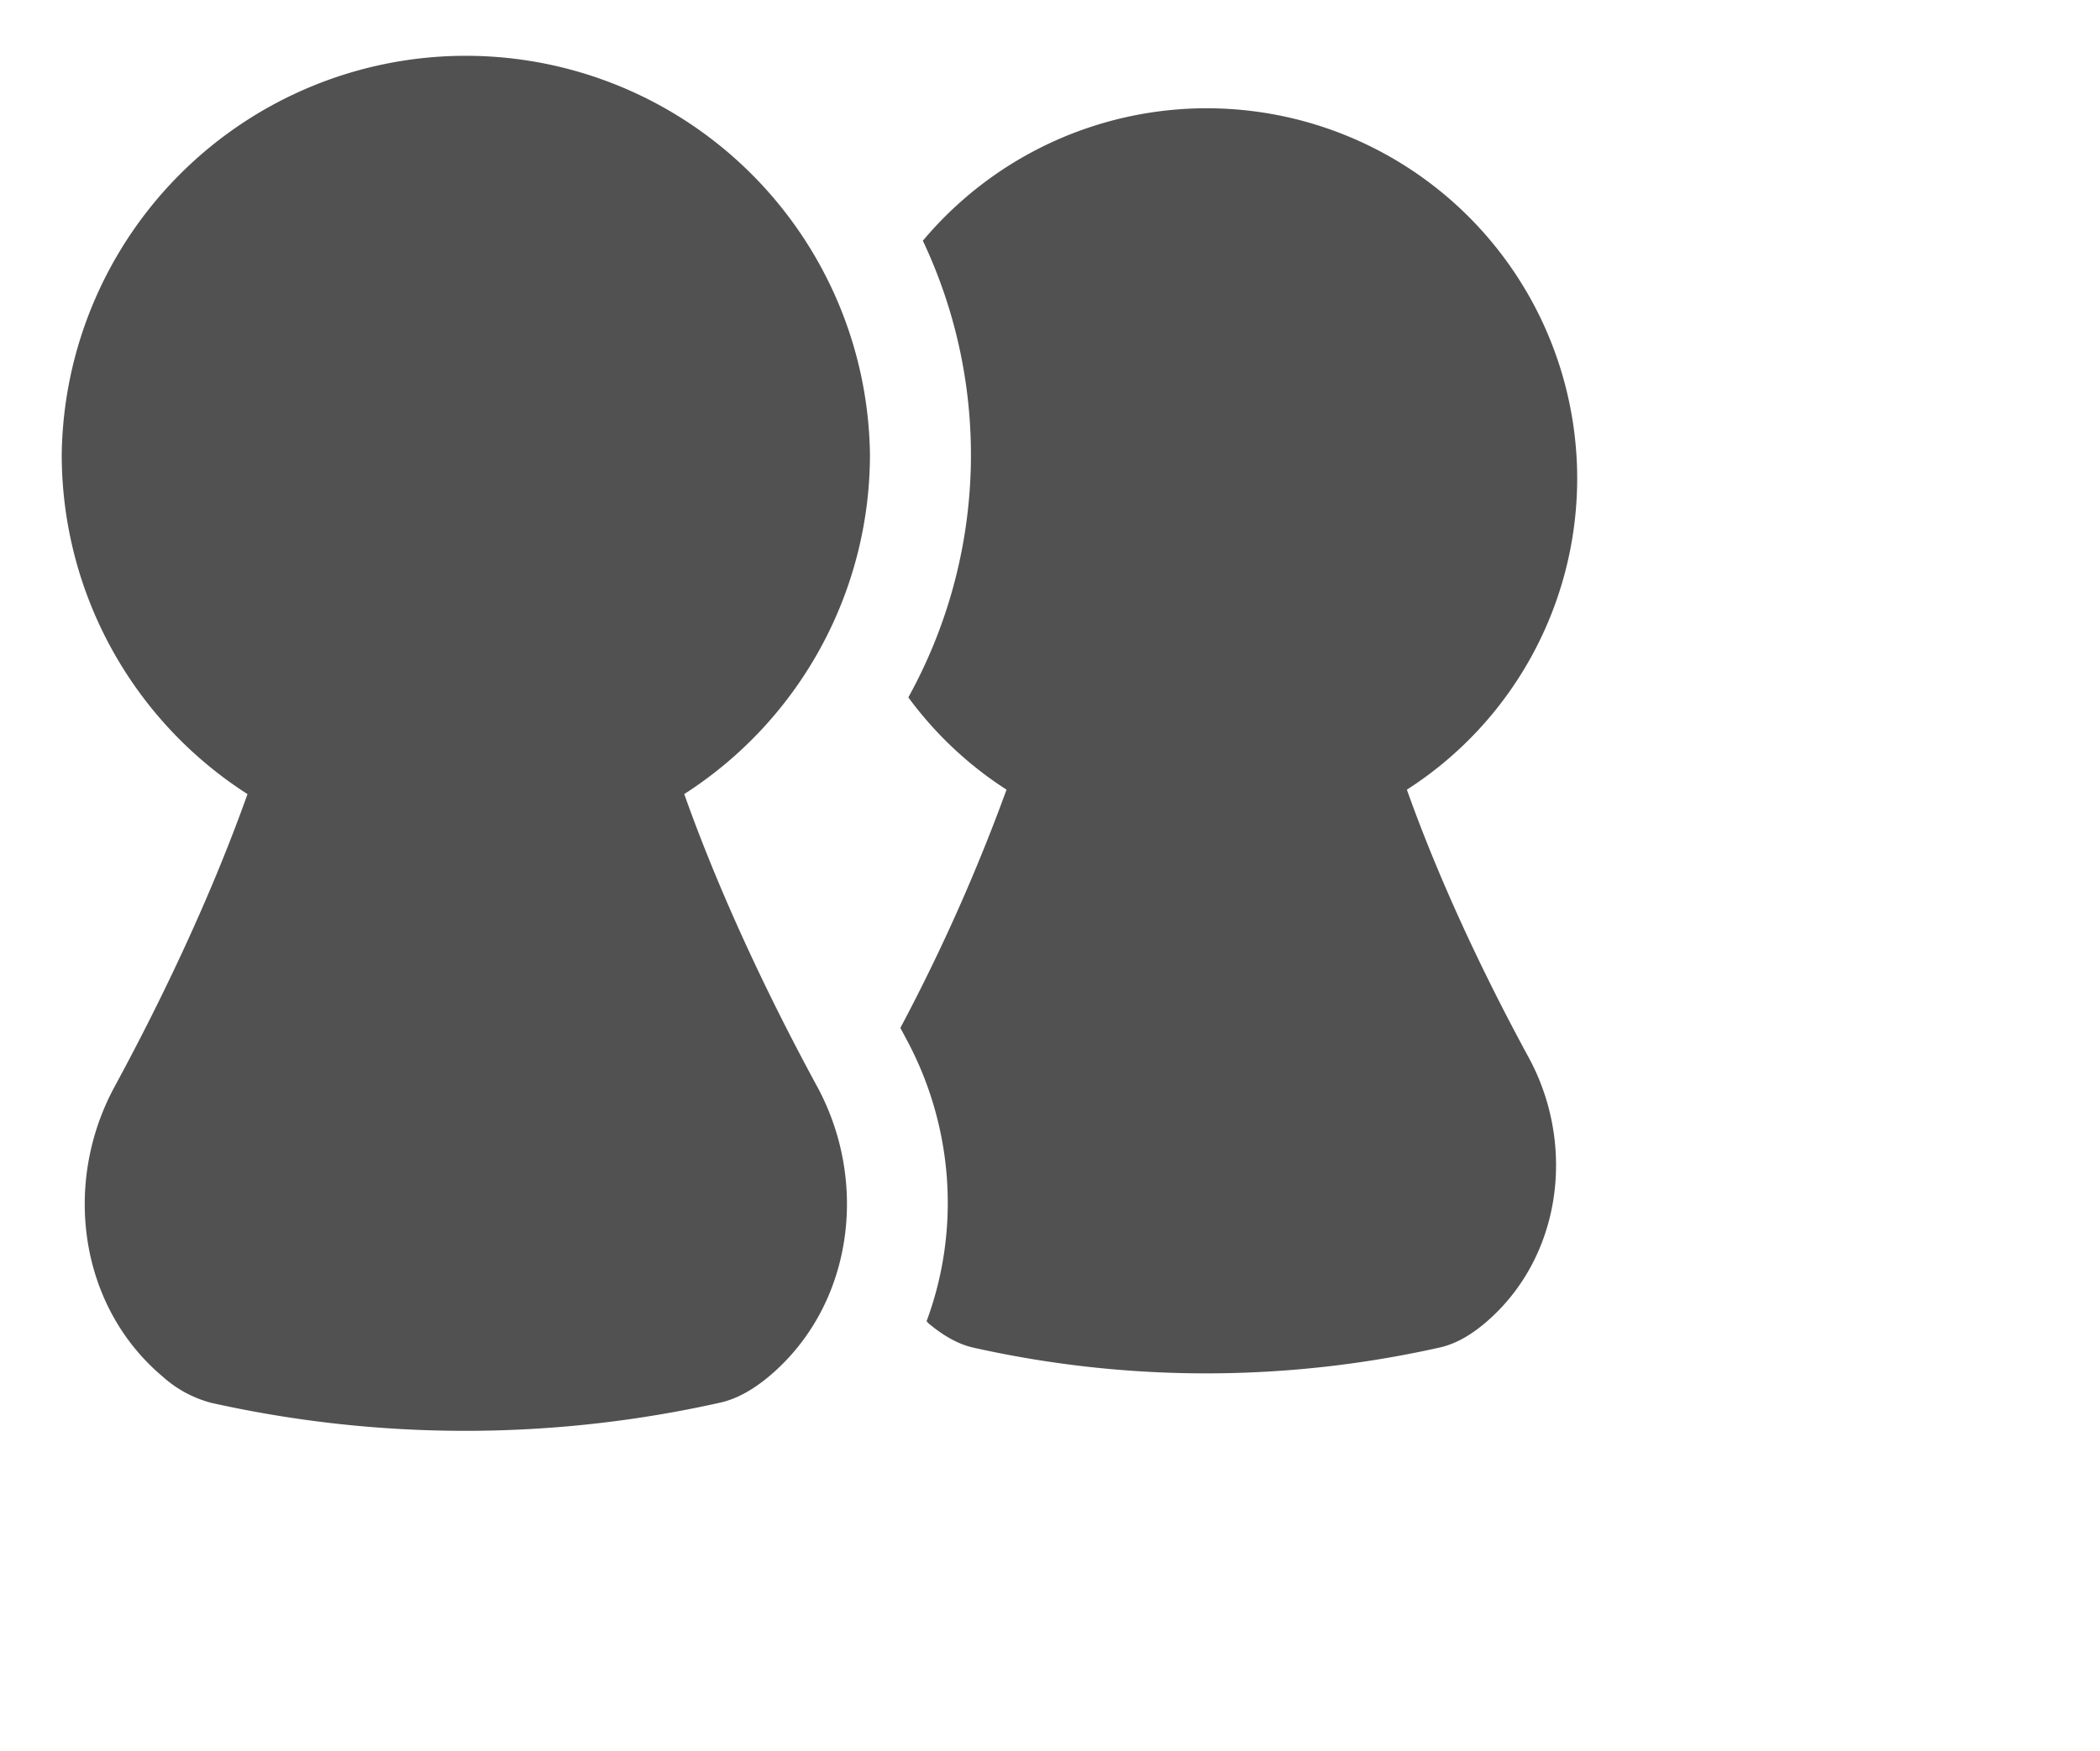 <?xml version="1.0" standalone="no"?><!DOCTYPE svg PUBLIC "-//W3C//DTD SVG 1.1//EN" "http://www.w3.org/Graphics/SVG/1.1/DTD/svg11.dtd"><svg t="1747366390592" class="icon" viewBox="0 0 1228 1024" version="1.1" xmlns="http://www.w3.org/2000/svg" p-id="26071" xmlns:xlink="http://www.w3.org/1999/xlink" width="239.844" height="200"><path d="M400.085 464.47a235.947 235.947 0 0 0 108.63-198.614 236.33 236.33 0 0 0-472.619 0 235.861 235.861 0 0 0 108.63 198.613c-23.169 65.067-53.675 126.806-77.697 171.094-30.592 56.32-20.906 128.512 28.246 169.728a68.267 68.267 0 0 0 28.288 15.232 681.899 681.899 0 0 0 297.77-0.171c9.814-2.219 19.328-7.765 28.331-15.275 49.067-41.216 58.71-113.365 28.117-169.685-24.064-44.288-54.57-105.899-77.653-170.923M822.699 461.867a216.32 216.32 0 0 0 99.584-182.059A216.619 216.619 0 0 0 539.648 140.8a293.035 293.035 0 0 1-8.49 267.093c15.7 21.334 35.157 39.68 57.429 53.974a1098.581 1098.581 0 0 1-62.08 139.349l3.157 5.93c28.672 52.78 31.573 113.494 12.16 165.633 0.512 0.469 0.853 1.024 1.45 1.493 8.193 6.827 16.897 11.947 25.9 13.952 89.898 20.139 183.125 20.053 272.98-0.128 9.003-2.048 17.707-7.083 25.942-13.995 44.97-37.845 53.845-103.936 25.813-155.605-22.058-40.533-50.005-96.981-71.21-156.587" fill="#515151" p-id="26072"></path></svg>